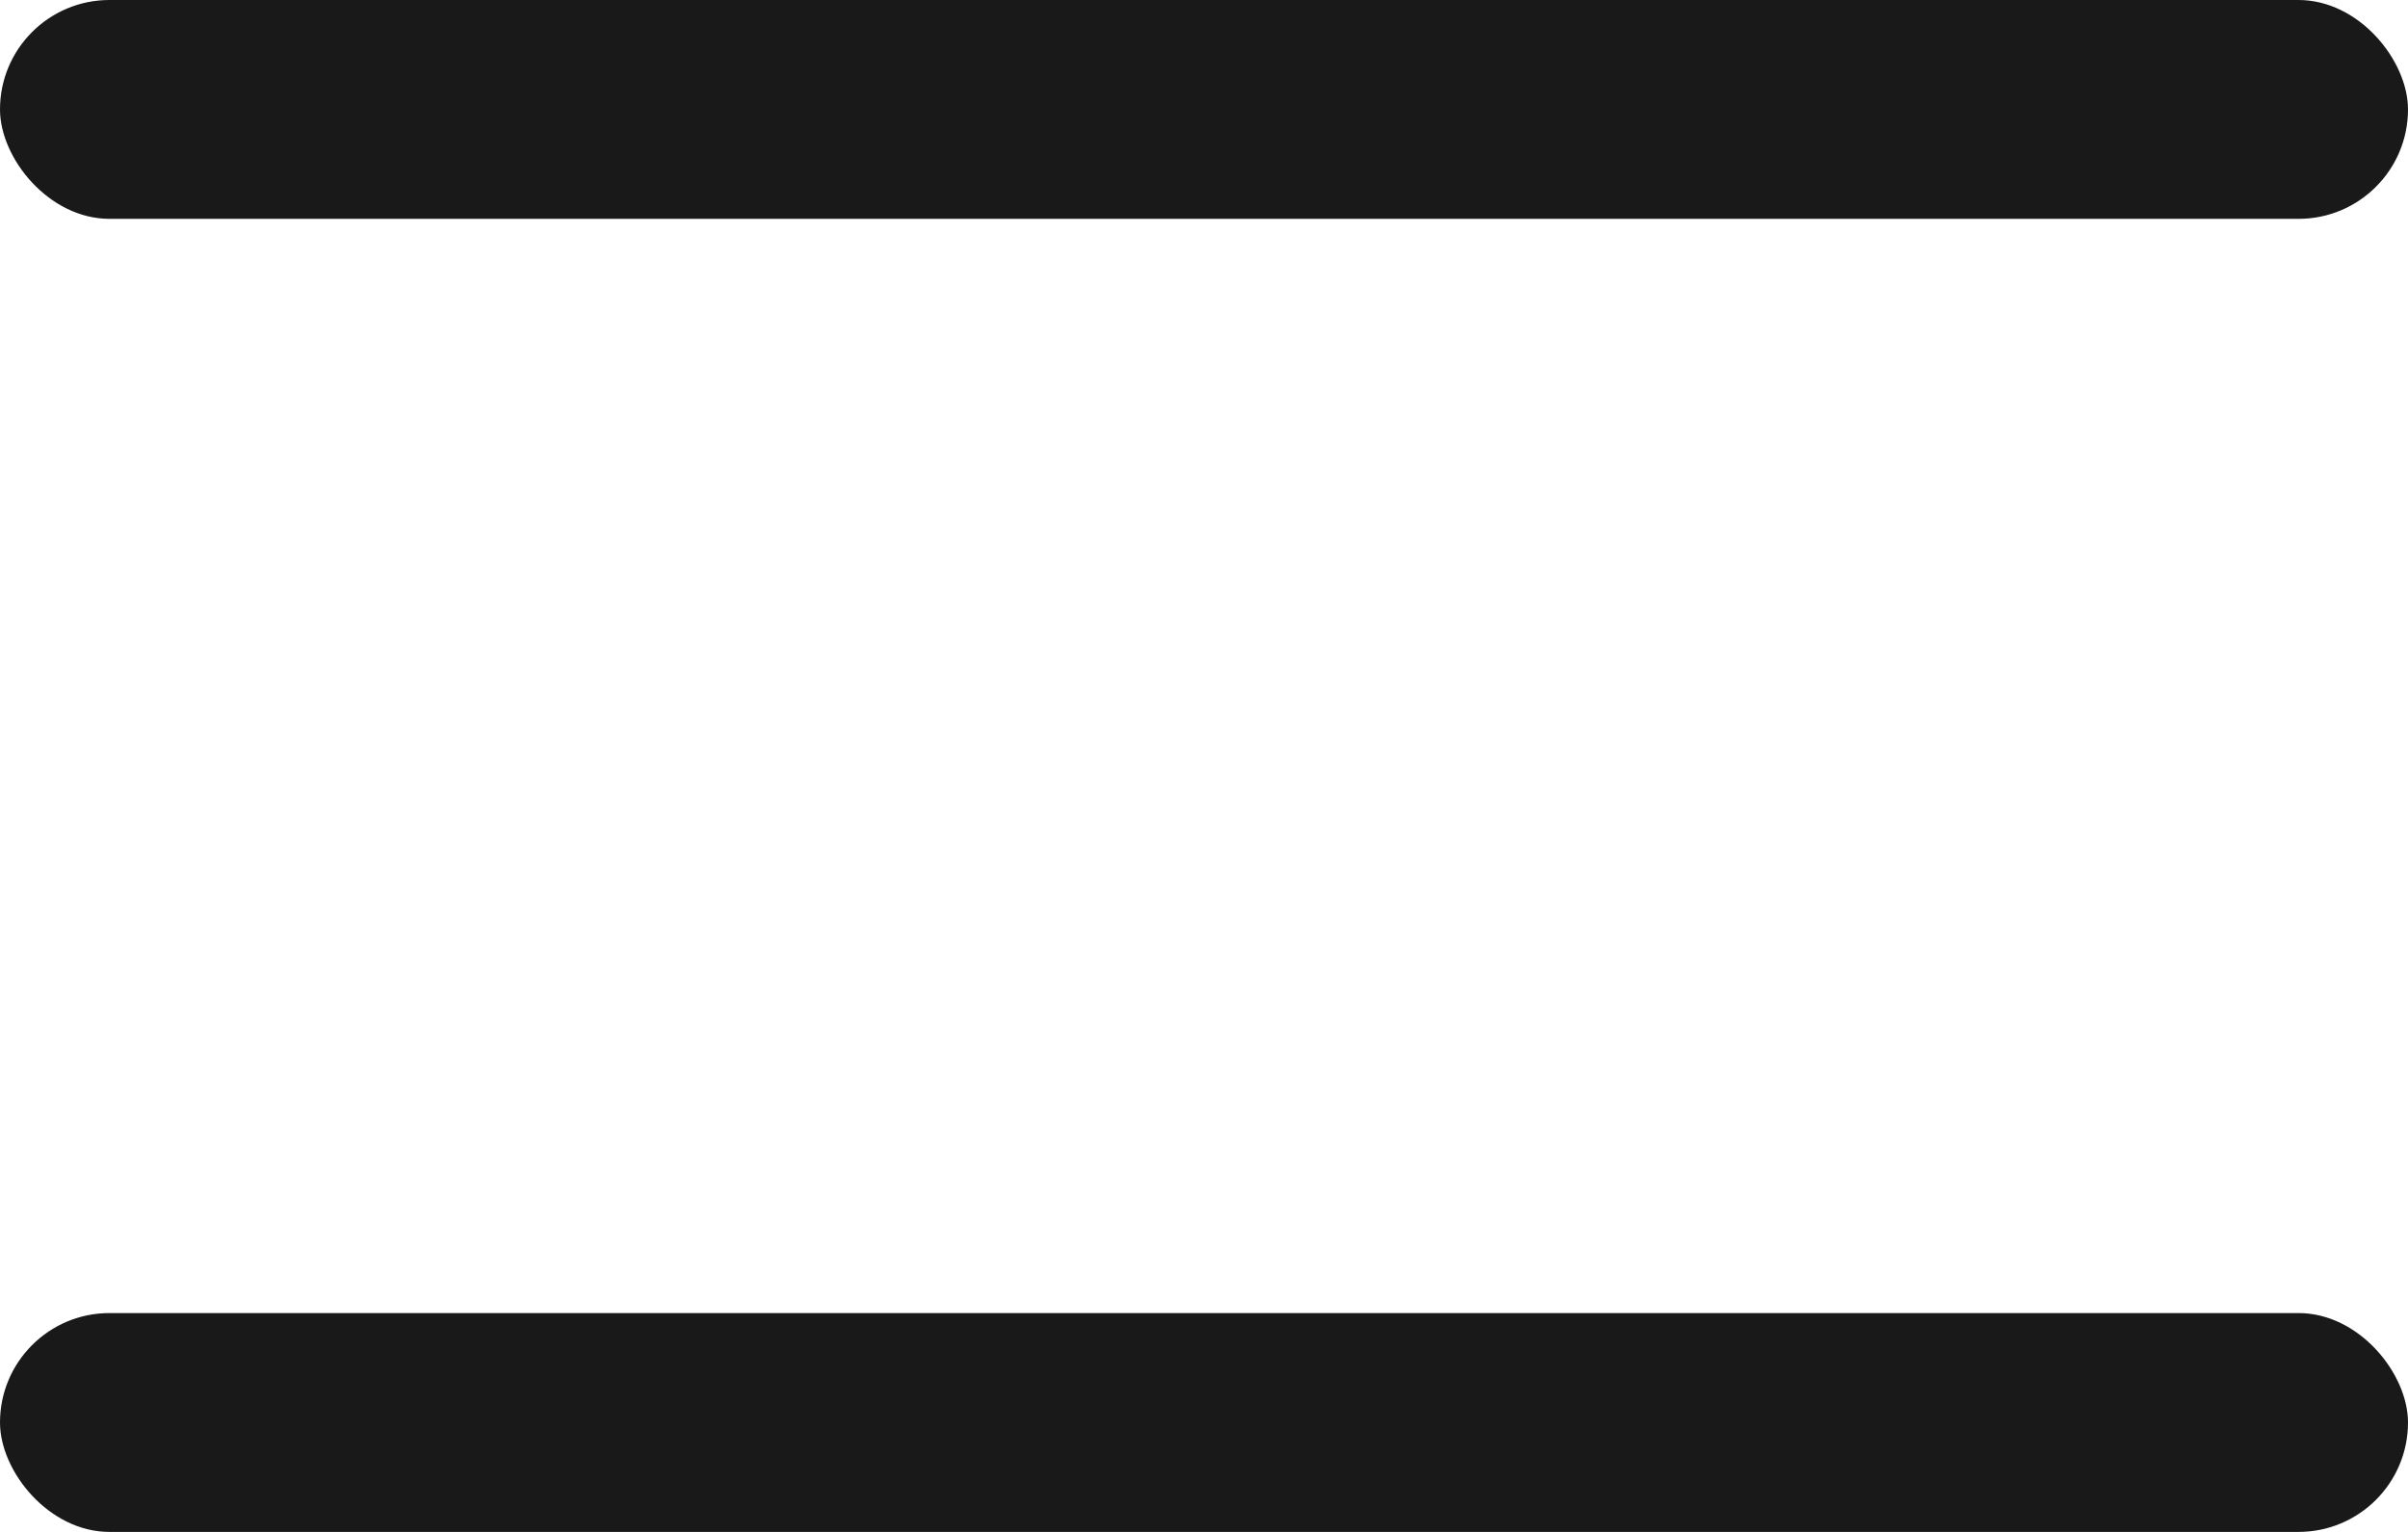 <svg width="22" height="14" viewBox="0 0 22 14" fill="none" xmlns="http://www.w3.org/2000/svg">
<rect width="22" height="2" rx="1" fill="#191919"/>
<rect y="12" width="22" height="2" rx="1" fill="#191919"/>
</svg>
